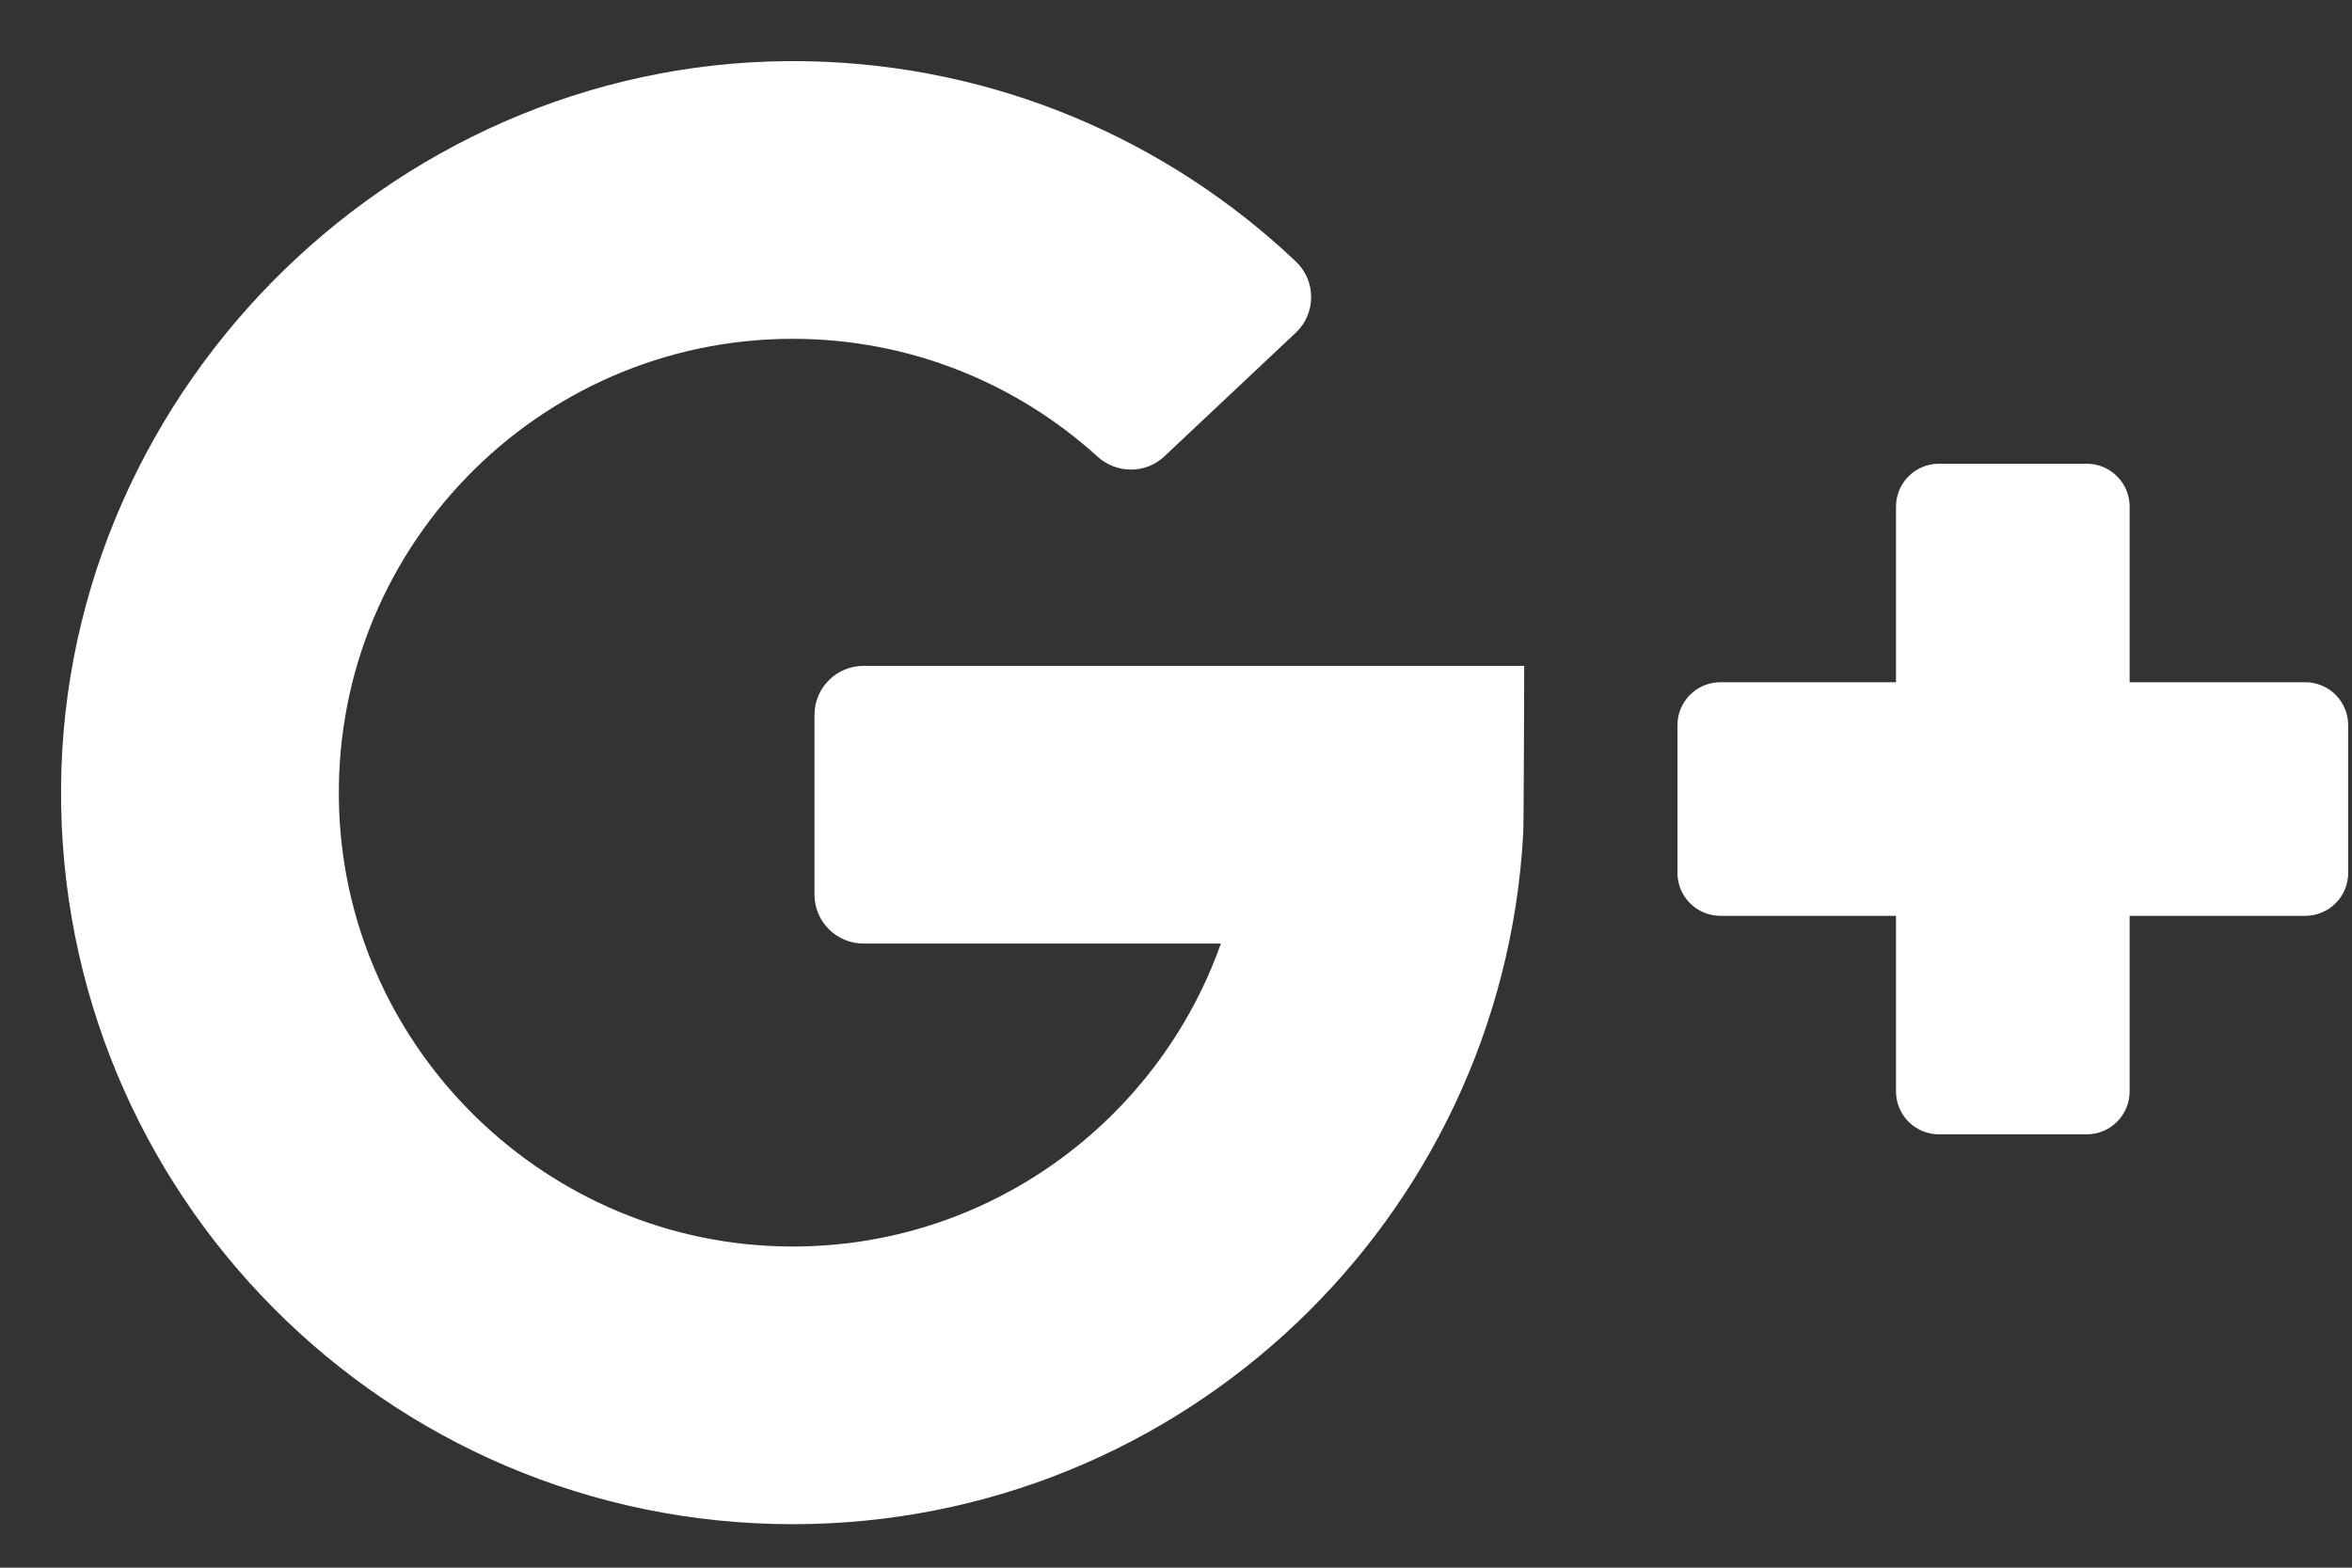<?xml version="1.0" encoding="UTF-8"?>
<svg width="24px" height="16px" viewBox="0 0 24 16" version="1.1" xmlns="http://www.w3.org/2000/svg" xmlns:xlink="http://www.w3.org/1999/xlink">
    <rect x="0" y="0" width="24" height="16" fill="#333333" stroke="none"/>
    <!-- Generator: Sketch 52.2 (67145) - http://www.bohemiancoding.com/sketch -->
    <title>google-plus@2x</title>
    <desc>Created with Sketch.</desc>
    <g id="Page" stroke="none" stroke-width="1" fill="none" fill-rule="evenodd">
        <g id="Ezykard-Backend_V2" transform="translate(-928, -518)" fill="#FFFFFF">
            <g id="Group-13" transform="translate(393, 0)">
                <g id="Group-14" transform="translate(66, 114)">
                    <g id="Group-12" transform="translate(0, 367)">
                        <g id="Group-11" transform="translate(393, 35)">
                            <g id="google-plus" transform="translate(76.623, 2.597)">
                                <path d="M8.188,9.033 L11.835,9.033 C11.194,10.843 9.461,12.14 7.432,12.125 C4.969,12.107 2.933,10.137 2.838,7.677 C2.735,5.039 4.851,2.861 7.466,2.861 C8.662,2.861 9.753,3.316 10.576,4.063 C10.771,4.24 11.068,4.241 11.259,4.06 L12.598,2.8 C12.808,2.603 12.809,2.27 12.6,2.072 C11.295,0.836 9.545,0.066 7.615,0.028 C3.499,-0.053 0.029,3.323 0,7.44 C-0.029,11.588 3.325,14.959 7.466,14.959 C11.449,14.959 14.703,11.841 14.92,7.913 C14.926,7.864 14.93,6.199 14.93,6.199 L8.188,6.199 C7.912,6.199 7.688,6.423 7.688,6.7 L7.688,8.533 C7.688,8.809 7.912,9.033 8.188,9.033 Z" id="Path"></path>
                                <path d="M21.108,6.366 L21.108,4.574 C21.108,4.332 20.912,4.136 20.67,4.136 L19.162,4.136 C18.92,4.136 18.724,4.332 18.724,4.574 L18.724,6.366 L16.932,6.366 C16.69,6.366 16.494,6.562 16.494,6.804 L16.494,8.312 C16.494,8.554 16.69,8.75 16.932,8.75 L18.724,8.75 L18.724,10.542 C18.724,10.784 18.92,10.98 19.162,10.98 L20.67,10.98 C20.912,10.98 21.108,10.784 21.108,10.542 L21.108,8.75 L22.9,8.75 C23.142,8.75 23.338,8.554 23.338,8.312 L23.338,6.804 C23.338,6.562 23.142,6.366 22.9,6.366 L21.108,6.366 Z" id="Path"></path>
                            </g>
                        </g>
                    </g>
                </g>
            </g>
        </g>
    </g>
</svg>